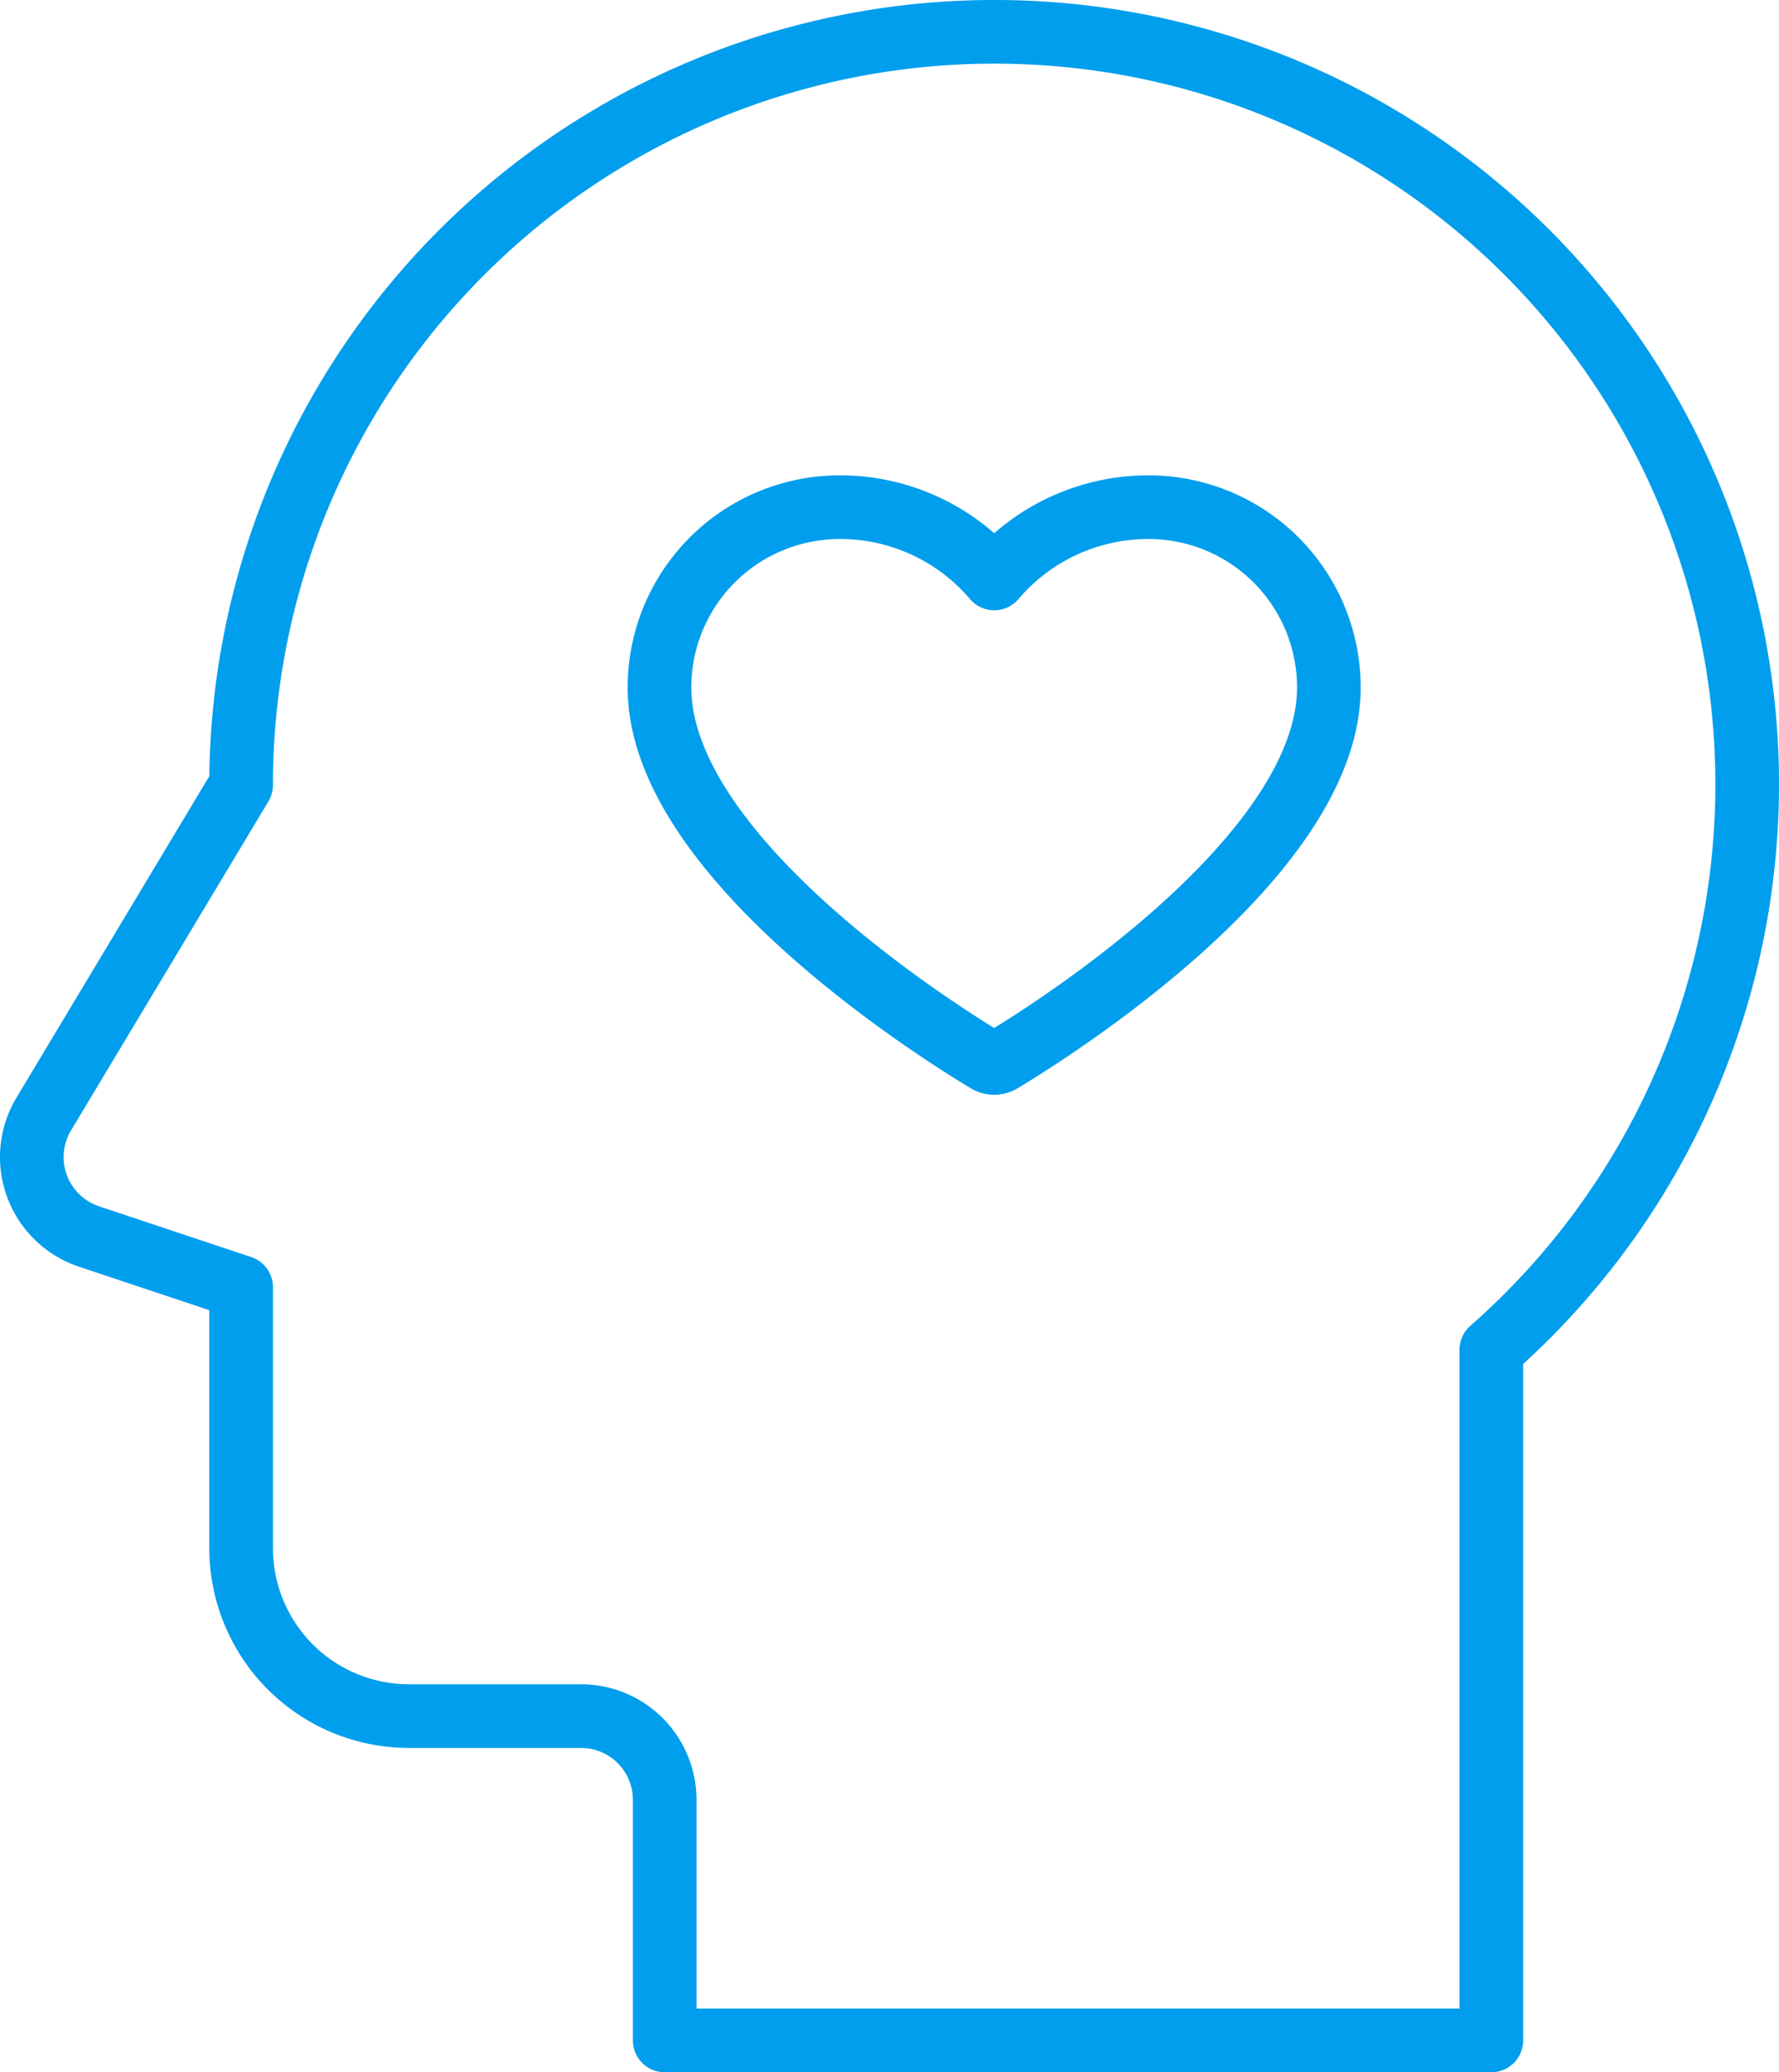 <svg xmlns="http://www.w3.org/2000/svg" width="111.817" height="130.214"><defs><clipPath id="a"><path fill="none" d="M0 0h111.817v130.214H0z"/></clipPath></defs><g clip-path="url(#a)" fill="none" stroke="#009eec" stroke-linecap="round" stroke-linejoin="round" stroke-width="4"><path d="M62.486 2a47.33 47.33 0 00-47.331 47.33L2.752 70A5.259 5.259 0 005.6 77.7l9.557 3.186v16.432a10.549 10.549 0 0010.518 10.518H36.52a5.259 5.259 0 015.259 5.259v15.119h51.959v-43.4A47.287 47.287 0 0062.486 2z"/><path d="M72.2 31.87a12.707 12.707 0 00-9.709 4.478 12.706 12.706 0 00-9.708-4.478A11.328 11.328 0 0041.451 43.2c0 10.635 17.537 21.634 20.587 23.466a.865.865 0 00.9 0c3.05-1.832 20.586-12.831 20.586-23.466A11.327 11.327 0 0072.2 31.87z"/></g></svg>